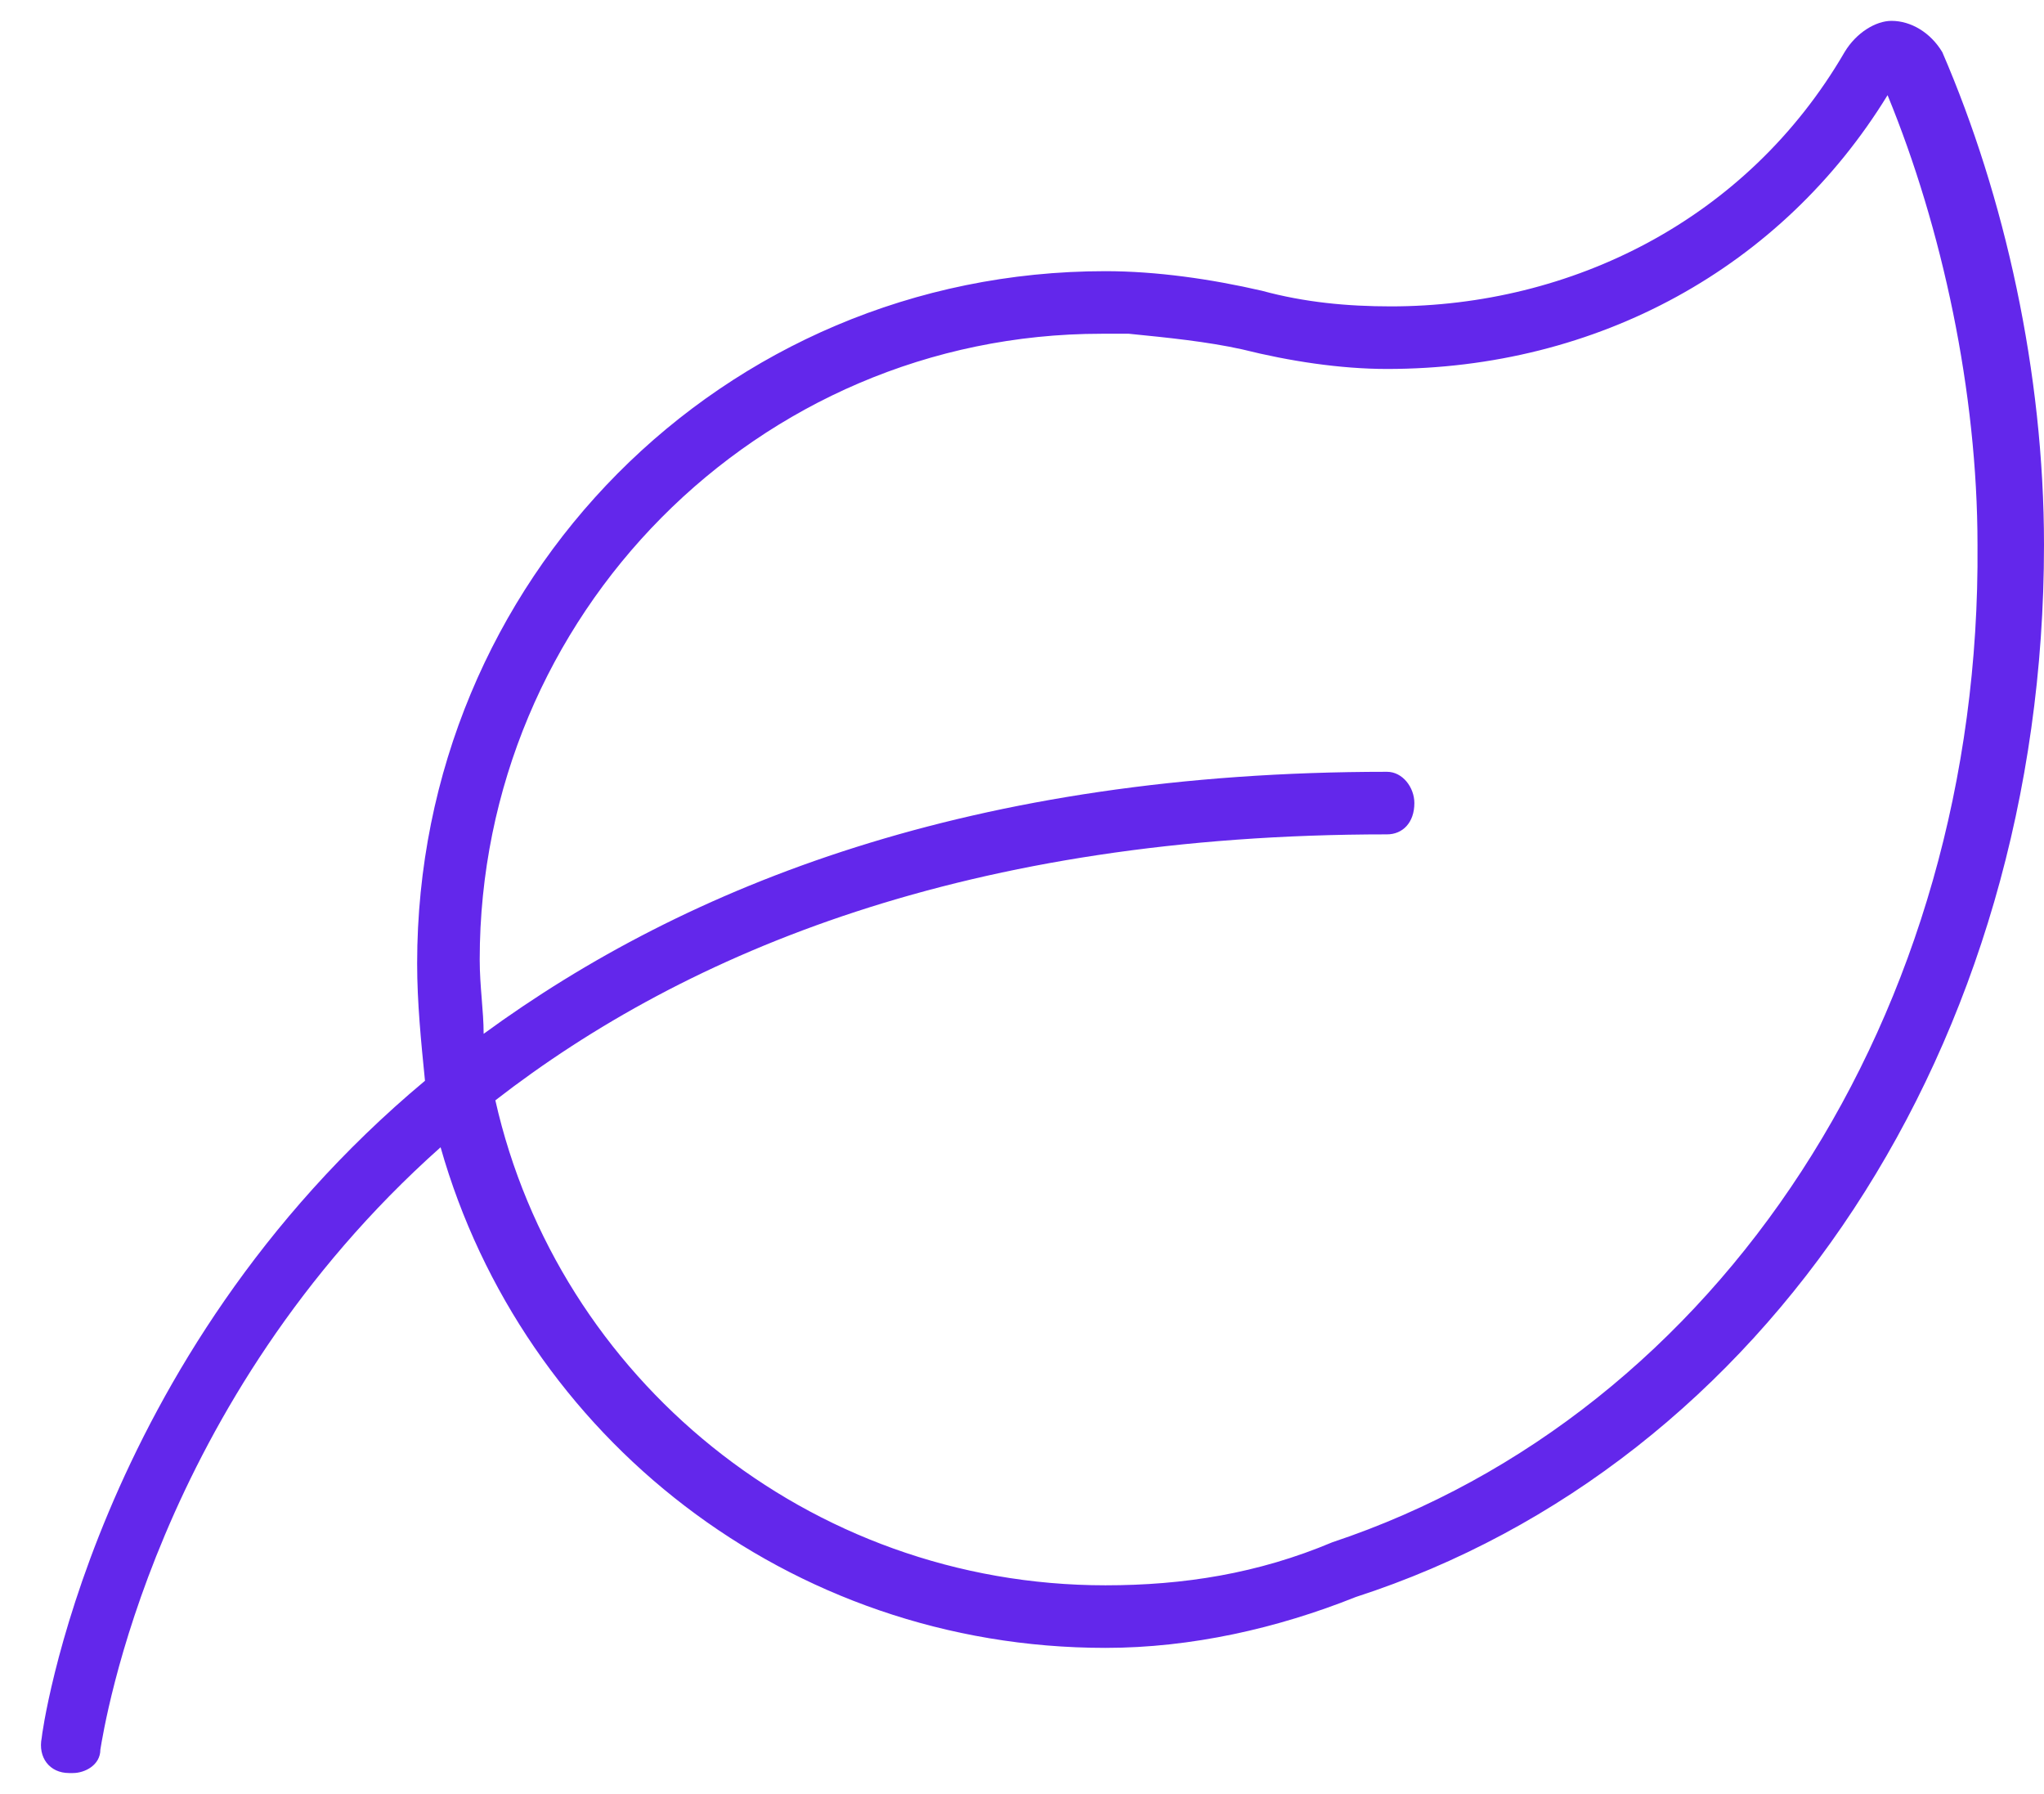 <svg width="49" height="43" viewBox="0 0 49 43" fill="none" xmlns="http://www.w3.org/2000/svg">
<path d="M46.562 1.25C46.281 0.781 45.812 0.5 45.344 0.5C44.969 0.5 44.5 0.781 44.219 1.25C41.875 5.281 37.656 7.344 33.344 7.344C32.312 7.344 31.281 7.25 30.25 6.969C29.031 6.688 27.719 6.5 26.5 6.5C17.312 6.5 10 13.906 10 23.094C10 24.031 10.094 24.969 10.188 25.906C2.219 32.562 1 41.562 1 41.656C0.906 42.125 1.188 42.5 1.656 42.5C1.656 42.5 1.656 42.5 1.75 42.5C2.031 42.5 2.406 42.312 2.406 41.938C2.5 41.375 3.719 33.594 10.562 27.5C12.531 34.438 18.906 39.5 26.5 39.5C28.562 39.5 30.625 39.031 32.5 38.281C42.344 35.094 49 25.062 49 13.062C49 8.938 48.062 4.719 46.562 1.25ZM31.938 36.969C30.156 37.719 28.375 38 26.5 38C19.375 38 13.375 33.031 11.875 26.375C16.469 22.812 23.219 20 33.25 20C33.625 20 33.906 19.719 33.906 19.25C33.906 18.875 33.625 18.5 33.25 18.5C23.312 18.5 16.469 21.219 11.594 24.781C11.594 24.219 11.5 23.656 11.5 23C11.5 14.75 18.156 8 26.406 8H27.062C28 8.094 28.938 8.188 29.781 8.375C30.906 8.656 32.125 8.844 33.25 8.844C38.312 8.844 42.719 6.406 45.25 2.281C46.562 5.469 47.406 9.406 47.406 13.062C47.5 24.312 41.219 33.875 31.938 36.969Z" fill="#6327EB"/>
</svg>
